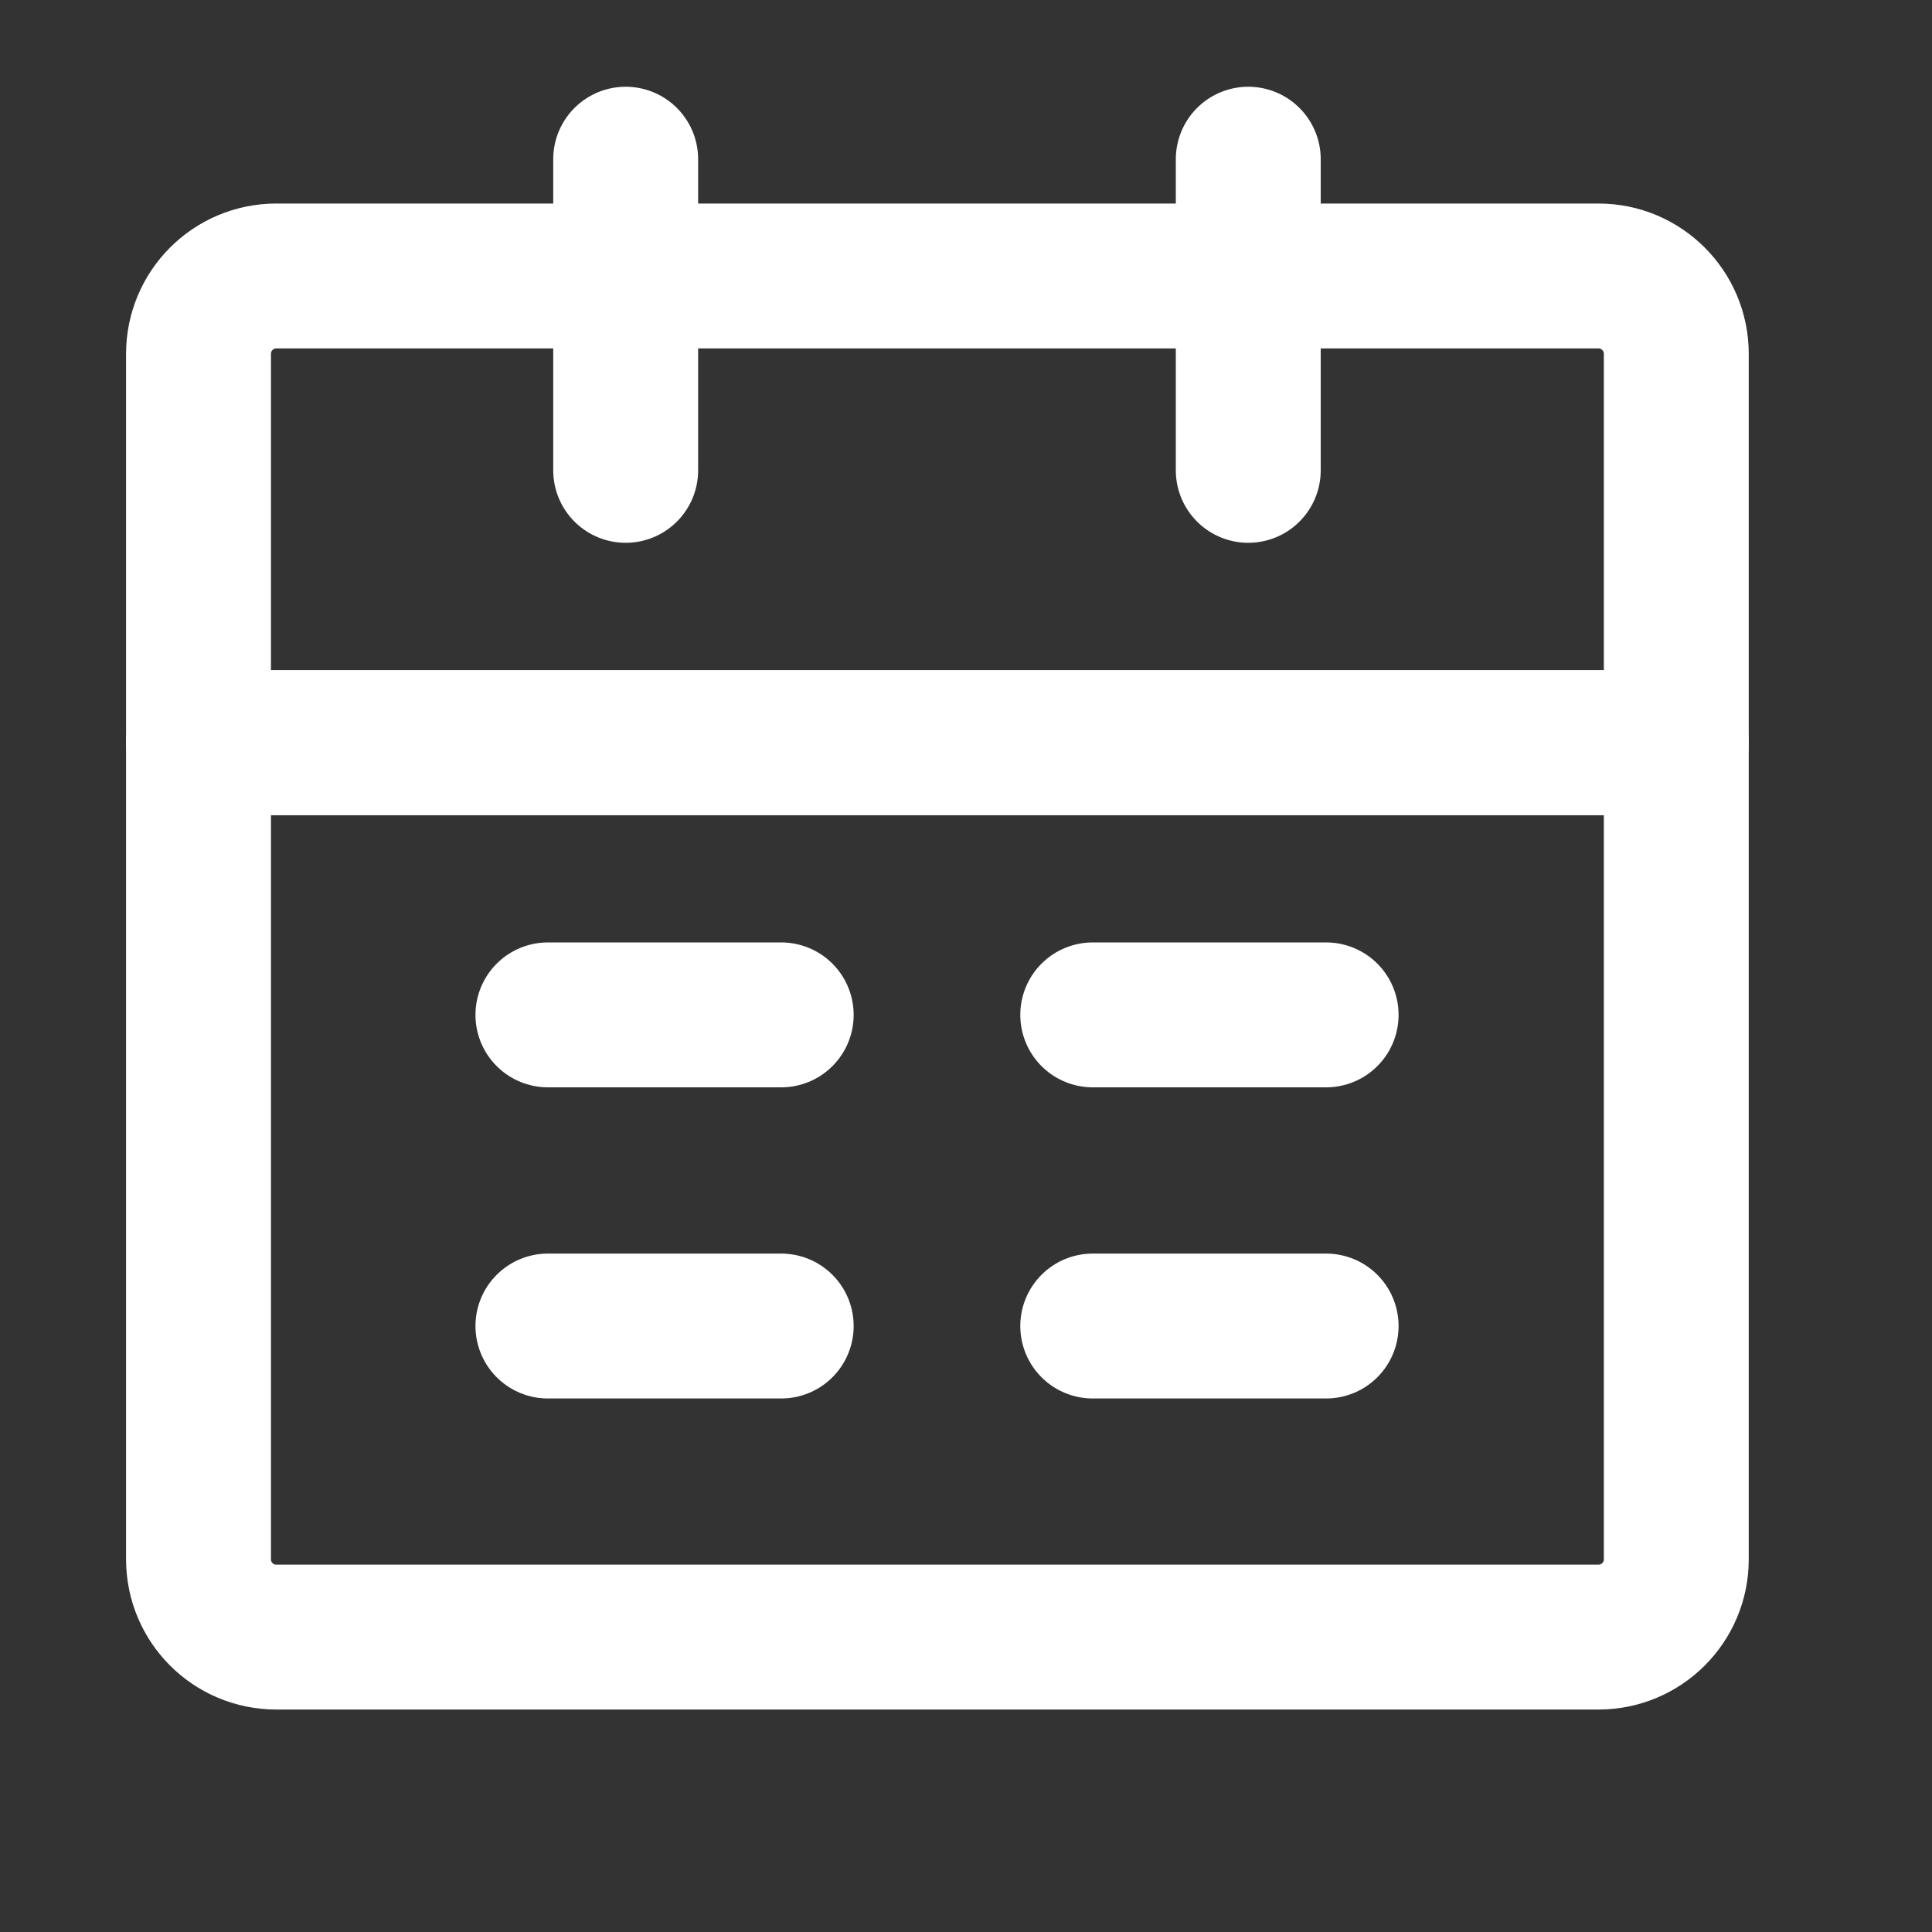 <svg xmlns="http://www.w3.org/2000/svg" fill="none" viewBox="0 0 20 20" height="20" width="20">
<rect x="0" y="0" width="20" height="20" fill="#333333" stroke="none"/>
<g clip-path="url(#clip0_3641_7720)">
<path stroke-linejoin="round" stroke-width="1.5" stroke="white" d="M2.055 7.688H17.353V16.142C17.353 16.587 16.992 16.947 16.548 16.947H2.86C2.415 16.947 2.055 16.587 2.055 16.142V7.688Z"></path>
<path stroke-linejoin="round" stroke-width="1.5" stroke="white" d="M2.055 3.663C2.055 3.218 2.415 2.857 2.86 2.857H16.548C16.992 2.857 17.353 3.218 17.353 3.663V7.688H2.055V3.663Z"></path>
<path stroke-linejoin="round" stroke-linecap="round" stroke-width="1.5" stroke="white" d="M6.477 1.648V4.869"></path>
<path stroke-linejoin="round" stroke-linecap="round" stroke-width="1.5" stroke="white" d="M12.922 1.648V4.869"></path>
<path stroke-linejoin="round" stroke-linecap="round" stroke-width="1.5" stroke="white" d="M11.312 13.727H13.728"></path>
<path stroke-linejoin="round" stroke-linecap="round" stroke-width="1.5" stroke="white" d="M5.672 13.727H8.087"></path>
<path stroke-linejoin="round" stroke-linecap="round" stroke-width="1.5" stroke="white" d="M11.312 10.506H13.728"></path>
<path stroke-linejoin="round" stroke-linecap="round" stroke-width="1.5" stroke="white" d="M5.672 10.506H8.087"></path>
</g>
<defs>
<clipPath id="clip0_3641_7720">
<rect transform="translate(0.039 0.039)" fill="white" height="19.324" width="19.324"></rect>
</clipPath>
</defs>
</svg>
